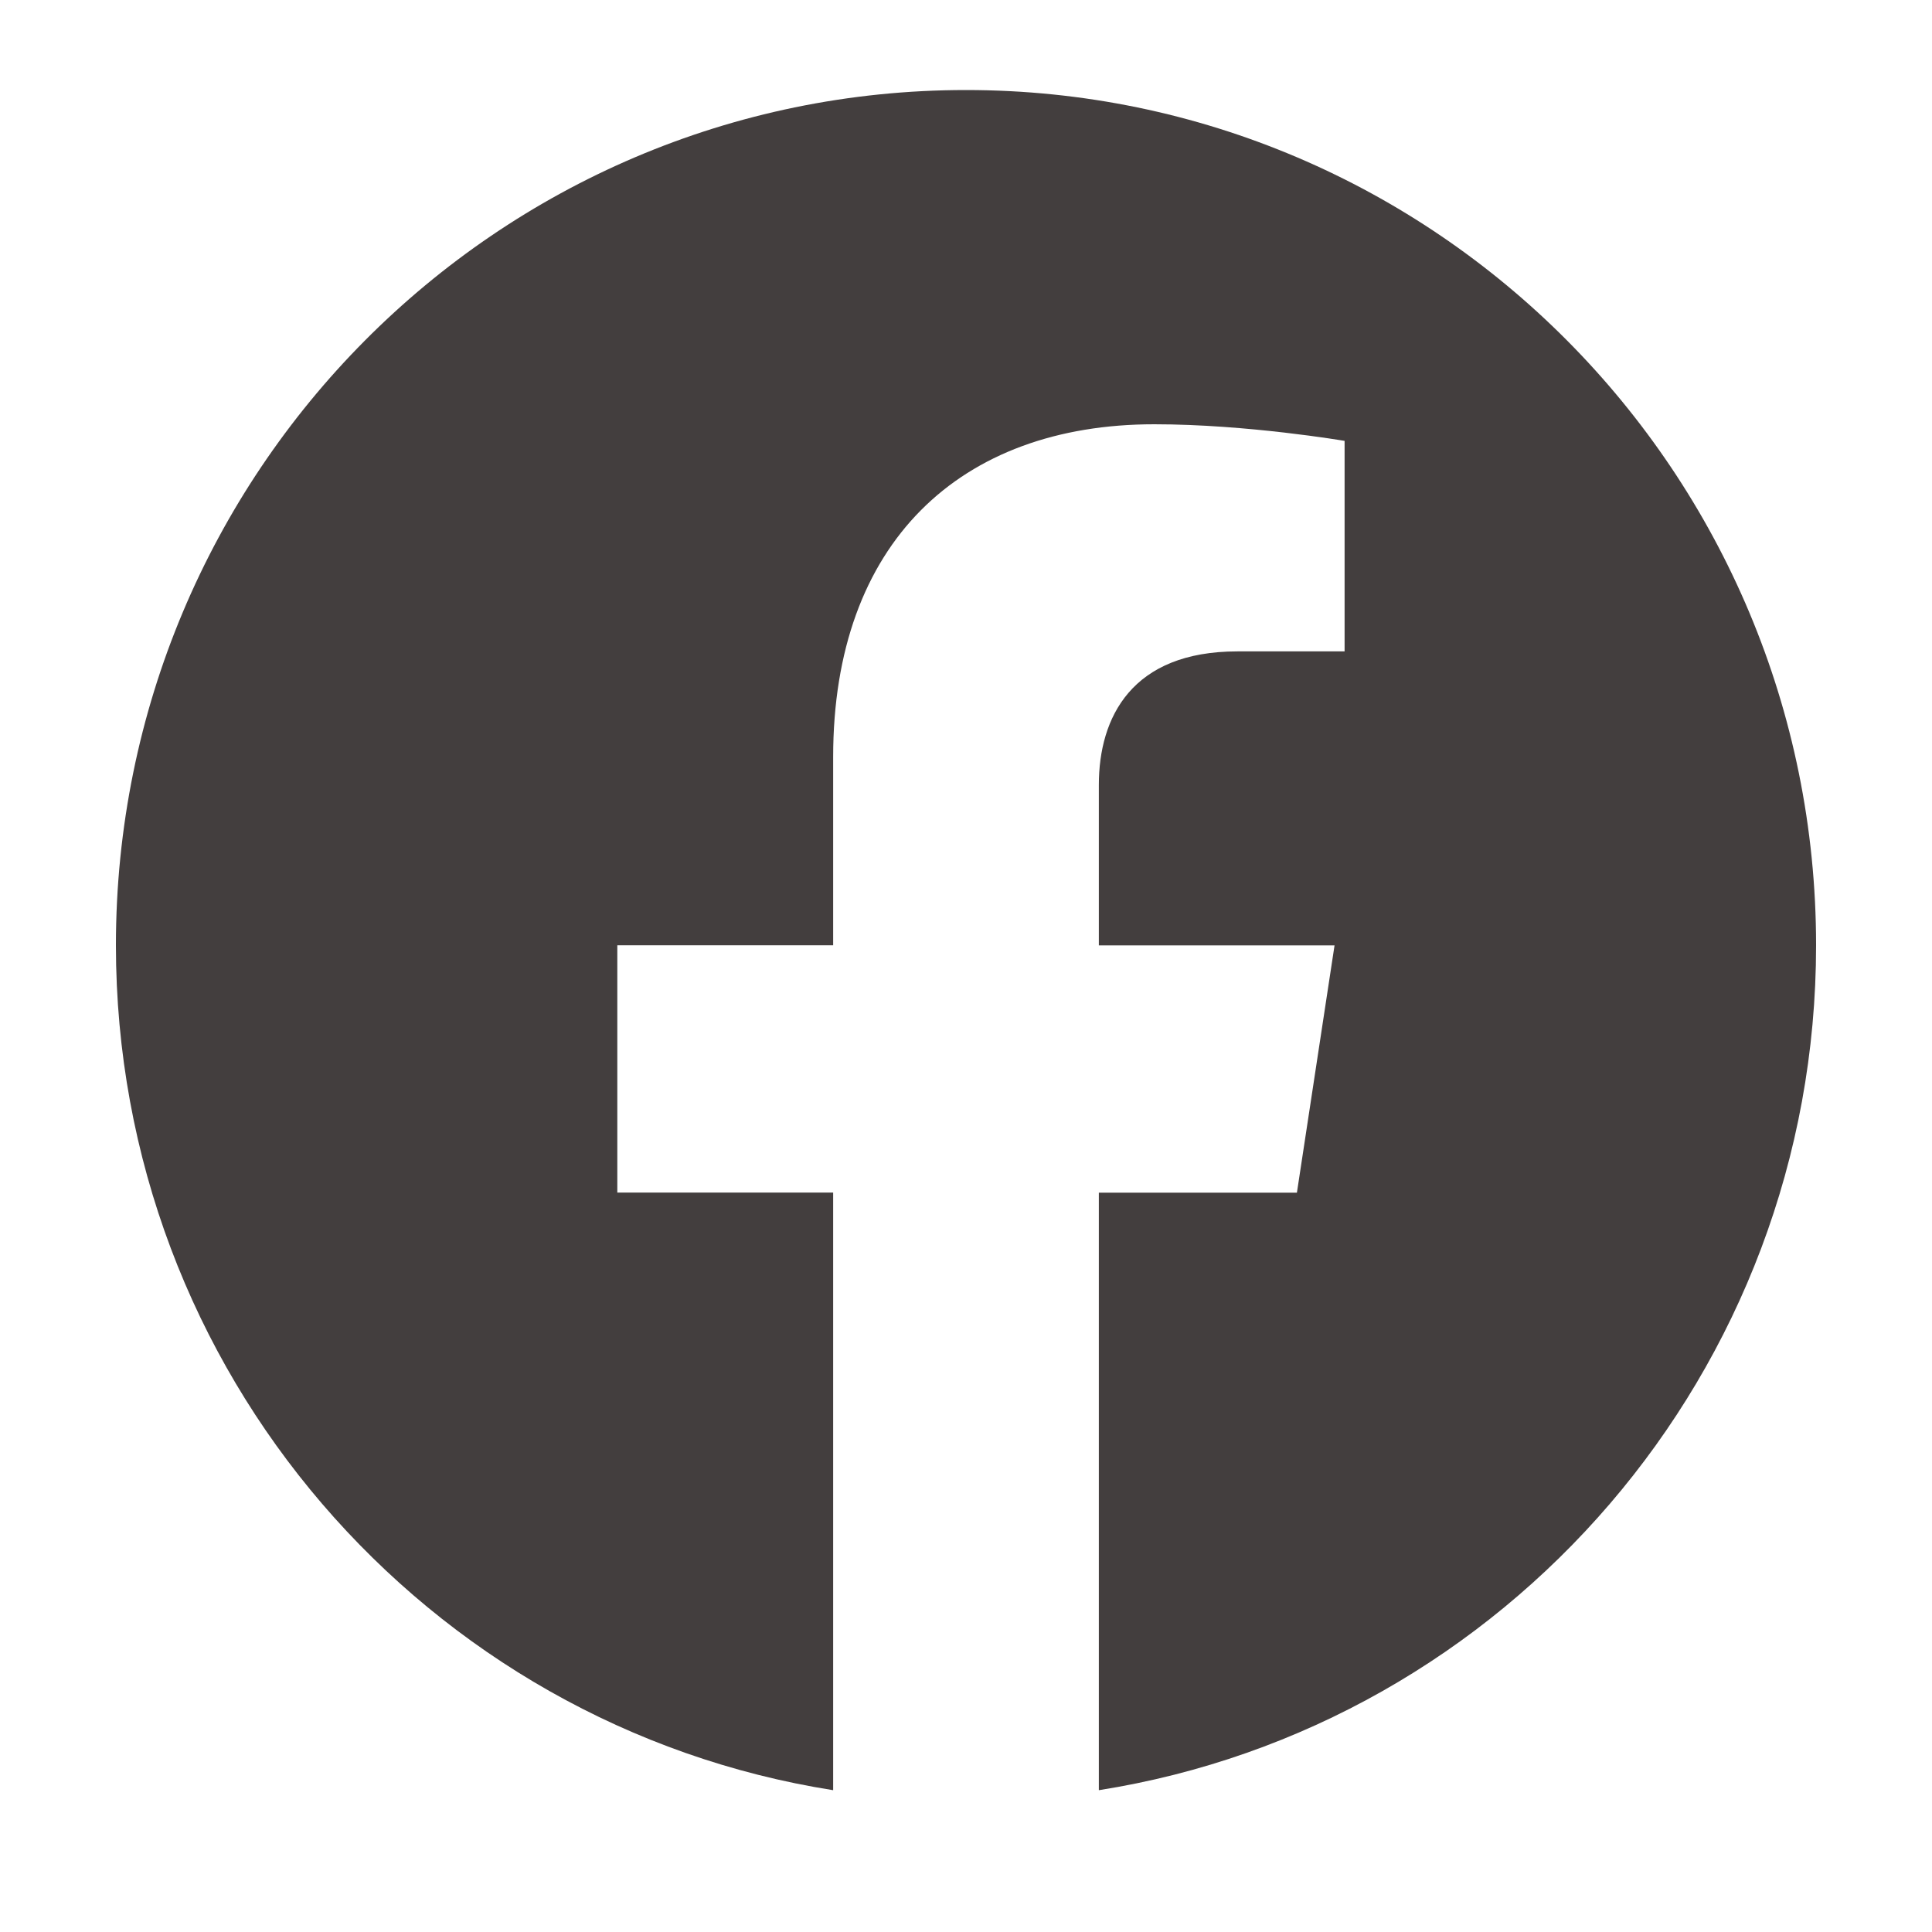 <svg width="25" height="25" viewBox="0 0 25 25" fill="none" xmlns="http://www.w3.org/2000/svg">
<path fill-rule="evenodd" clip-rule="evenodd" d="M23.5 12.232C23.5 6.12 18.575 1.165 12.5 1.165C6.425 1.165 1.5 6.12 1.5 12.232C1.5 17.757 5.522 22.335 10.781 23.165V15.432H7.988V12.232H10.781V9.795C10.781 7.022 12.424 5.49 14.936 5.49C16.14 5.49 17.399 5.705 17.399 5.705V8.429H16.012C14.645 8.429 14.219 9.282 14.219 10.157V12.233H17.269L16.782 15.433H14.219V23.165C19.478 22.335 23.5 17.757 23.5 12.232Z" fill="#433E3E"/>
</svg>

